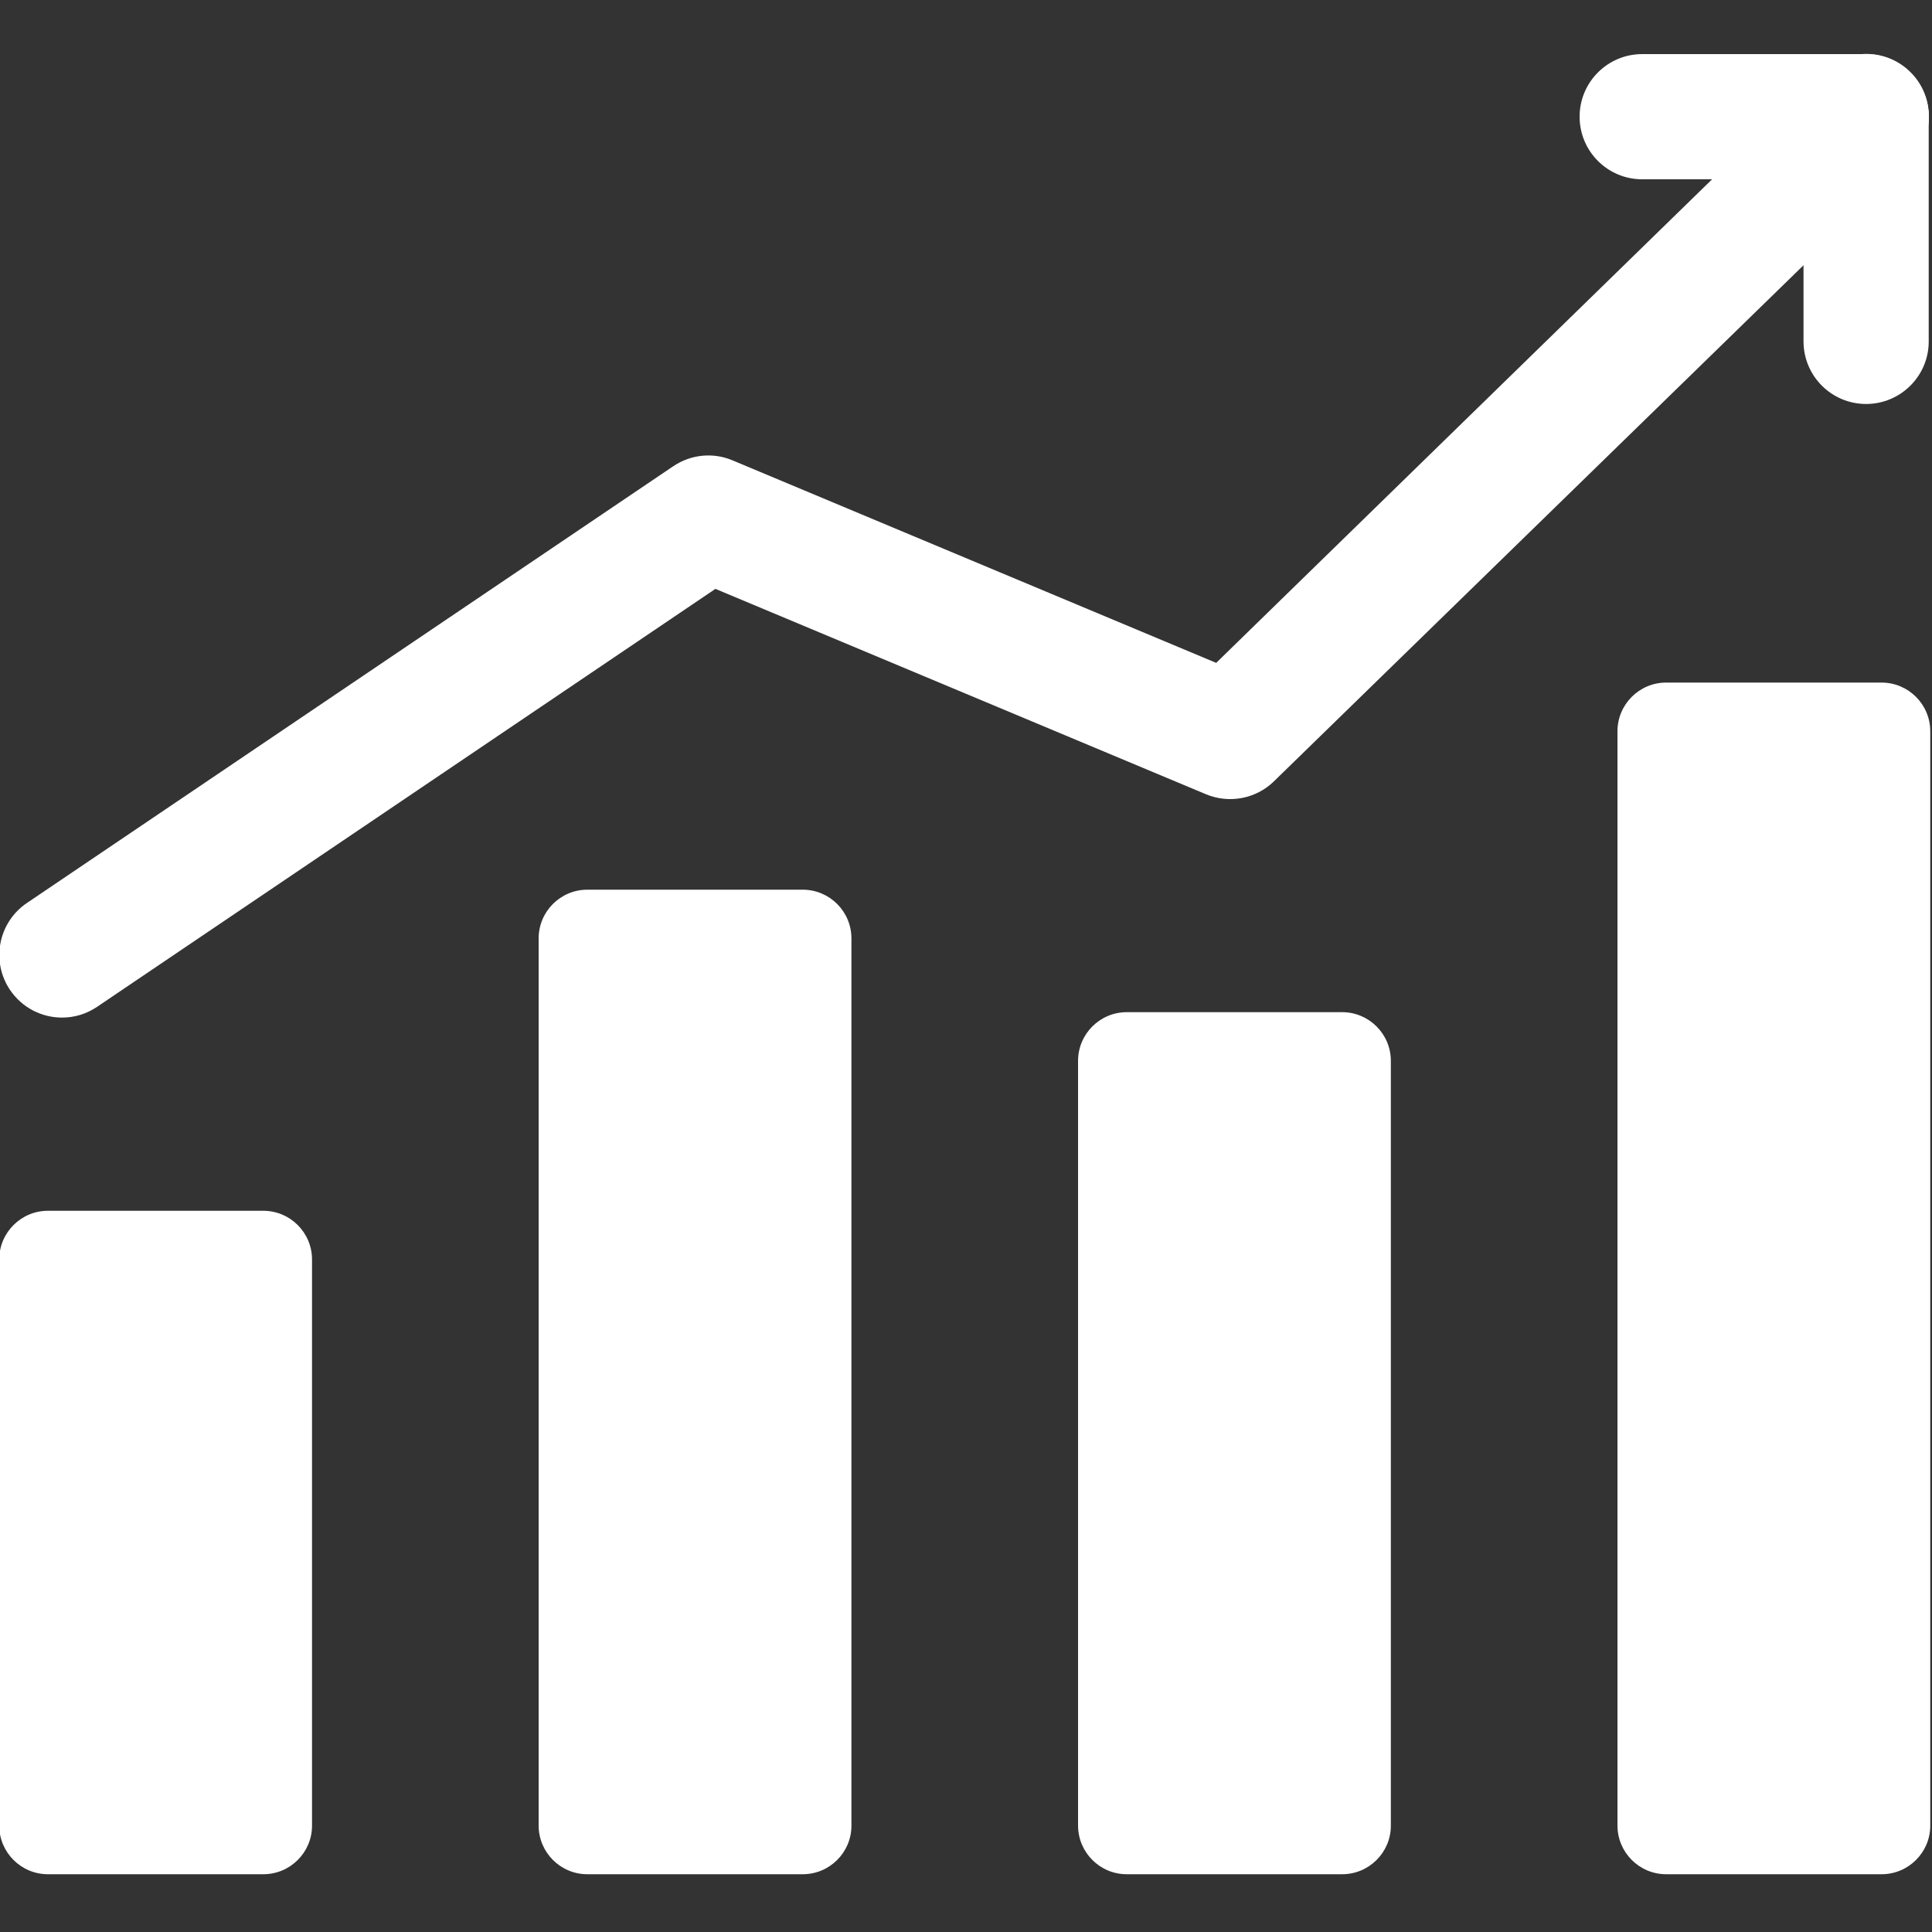 <?xml version="1.0" encoding="utf-8"?>
<!-- Generator: Adobe Illustrator 24.2.1, SVG Export Plug-In . SVG Version: 6.00 Build 0)  -->
<svg version="1.1" xmlns="http://www.w3.org/2000/svg" xmlns:xlink="http://www.w3.org/1999/xlink" x="0px" y="0px"
	 viewBox="0 0 1000 1000" style="enable-background:new 0 0 1000 1000;" xml:space="preserve">
<rect x="0" y="0" width="1000" height="1000" fill="#333333" stroke="none"/>
<style type="text/css">
	.st0{fill:#FFFFFF;}
</style>
<g id="Layer_3">
</g>
<g id="Layer_4">
</g>
<g id="Layer_2">
	<path class="st0" d="M136.3,970.1H24.8c-13.9,0-25.2-11.3-25.2-25.2V651.9c0-13.9,11.3-25.2,25.2-25.2h111.5
		c13.9,0,25.2,11.3,25.2,25.2V945C161.5,958.8,150.2,970.1,136.3,970.1z"/>
	<path class="st0" d="M415.5,970.1H304c-13.9,0-25.2-11.3-25.2-25.2V485.7c0-13.9,11.3-25.2,25.2-25.2h111.5
		c13.9,0,25.2,11.3,25.2,25.2V945C440.7,958.8,429.4,970.1,415.5,970.1z"/>
	<path class="st0" d="M694.7,970.1H583.2c-13.9,0-25.2-11.3-25.2-25.2V549.1c0-13.9,11.3-25.2,25.2-25.2h111.5
		c13.9,0,25.2,11.3,25.2,25.2V945C719.9,958.8,708.6,970.1,694.7,970.1z"/>
	<path class="st0" d="M973.9,970.1H862.4c-13.9,0-25.2-11.3-25.2-25.2V378.5c0-13.9,11.3-25.2,25.2-25.2h111.5
		c13.9,0,25.2,11.3,25.2,25.2V945C999.1,958.8,987.8,970.1,973.9,970.1z"/>
	<g>
		<path class="st0" d="M32.1,526.7c-10.4,0-20.6-5-26.9-14.3c-10-14.8-6.1-35,8.7-45l334.6-226.1c9.1-6.1,20.6-7.3,30.7-3
			l250.3,104.8L943.3,37.1c12.8-12.5,33.4-12.2,45.9,0.6c12.5,12.8,12.2,33.4-0.6,45.9L659.4,404.4c-9.3,9.1-23.2,11.7-35.2,6.7
			L370.3,304.8L50.3,521.1C44.7,524.9,38.4,526.7,32.1,526.7z"/>
	</g>
	<g>
		<path class="st0" d="M965.9,209.1c-17.9,0-32.4-14.5-32.4-32.4V60.7c0-17.9,14.5-32.4,32.4-32.4c17.9,0,32.4,14.5,32.4,32.4v115.9
			C998.4,194.5,983.8,209.1,965.9,209.1z"/>
	</g>
	<g>
		<path class="st0" d="M965.9,92.8H850c-17.9,0-32.4-14.5-32.4-32.4s14.5-32.4,32.4-32.4h115.9c17.9,0,32.4,14.5,32.4,32.4
			S983.8,92.8,965.9,92.8z"/>
	</g>
</g>
</svg>
